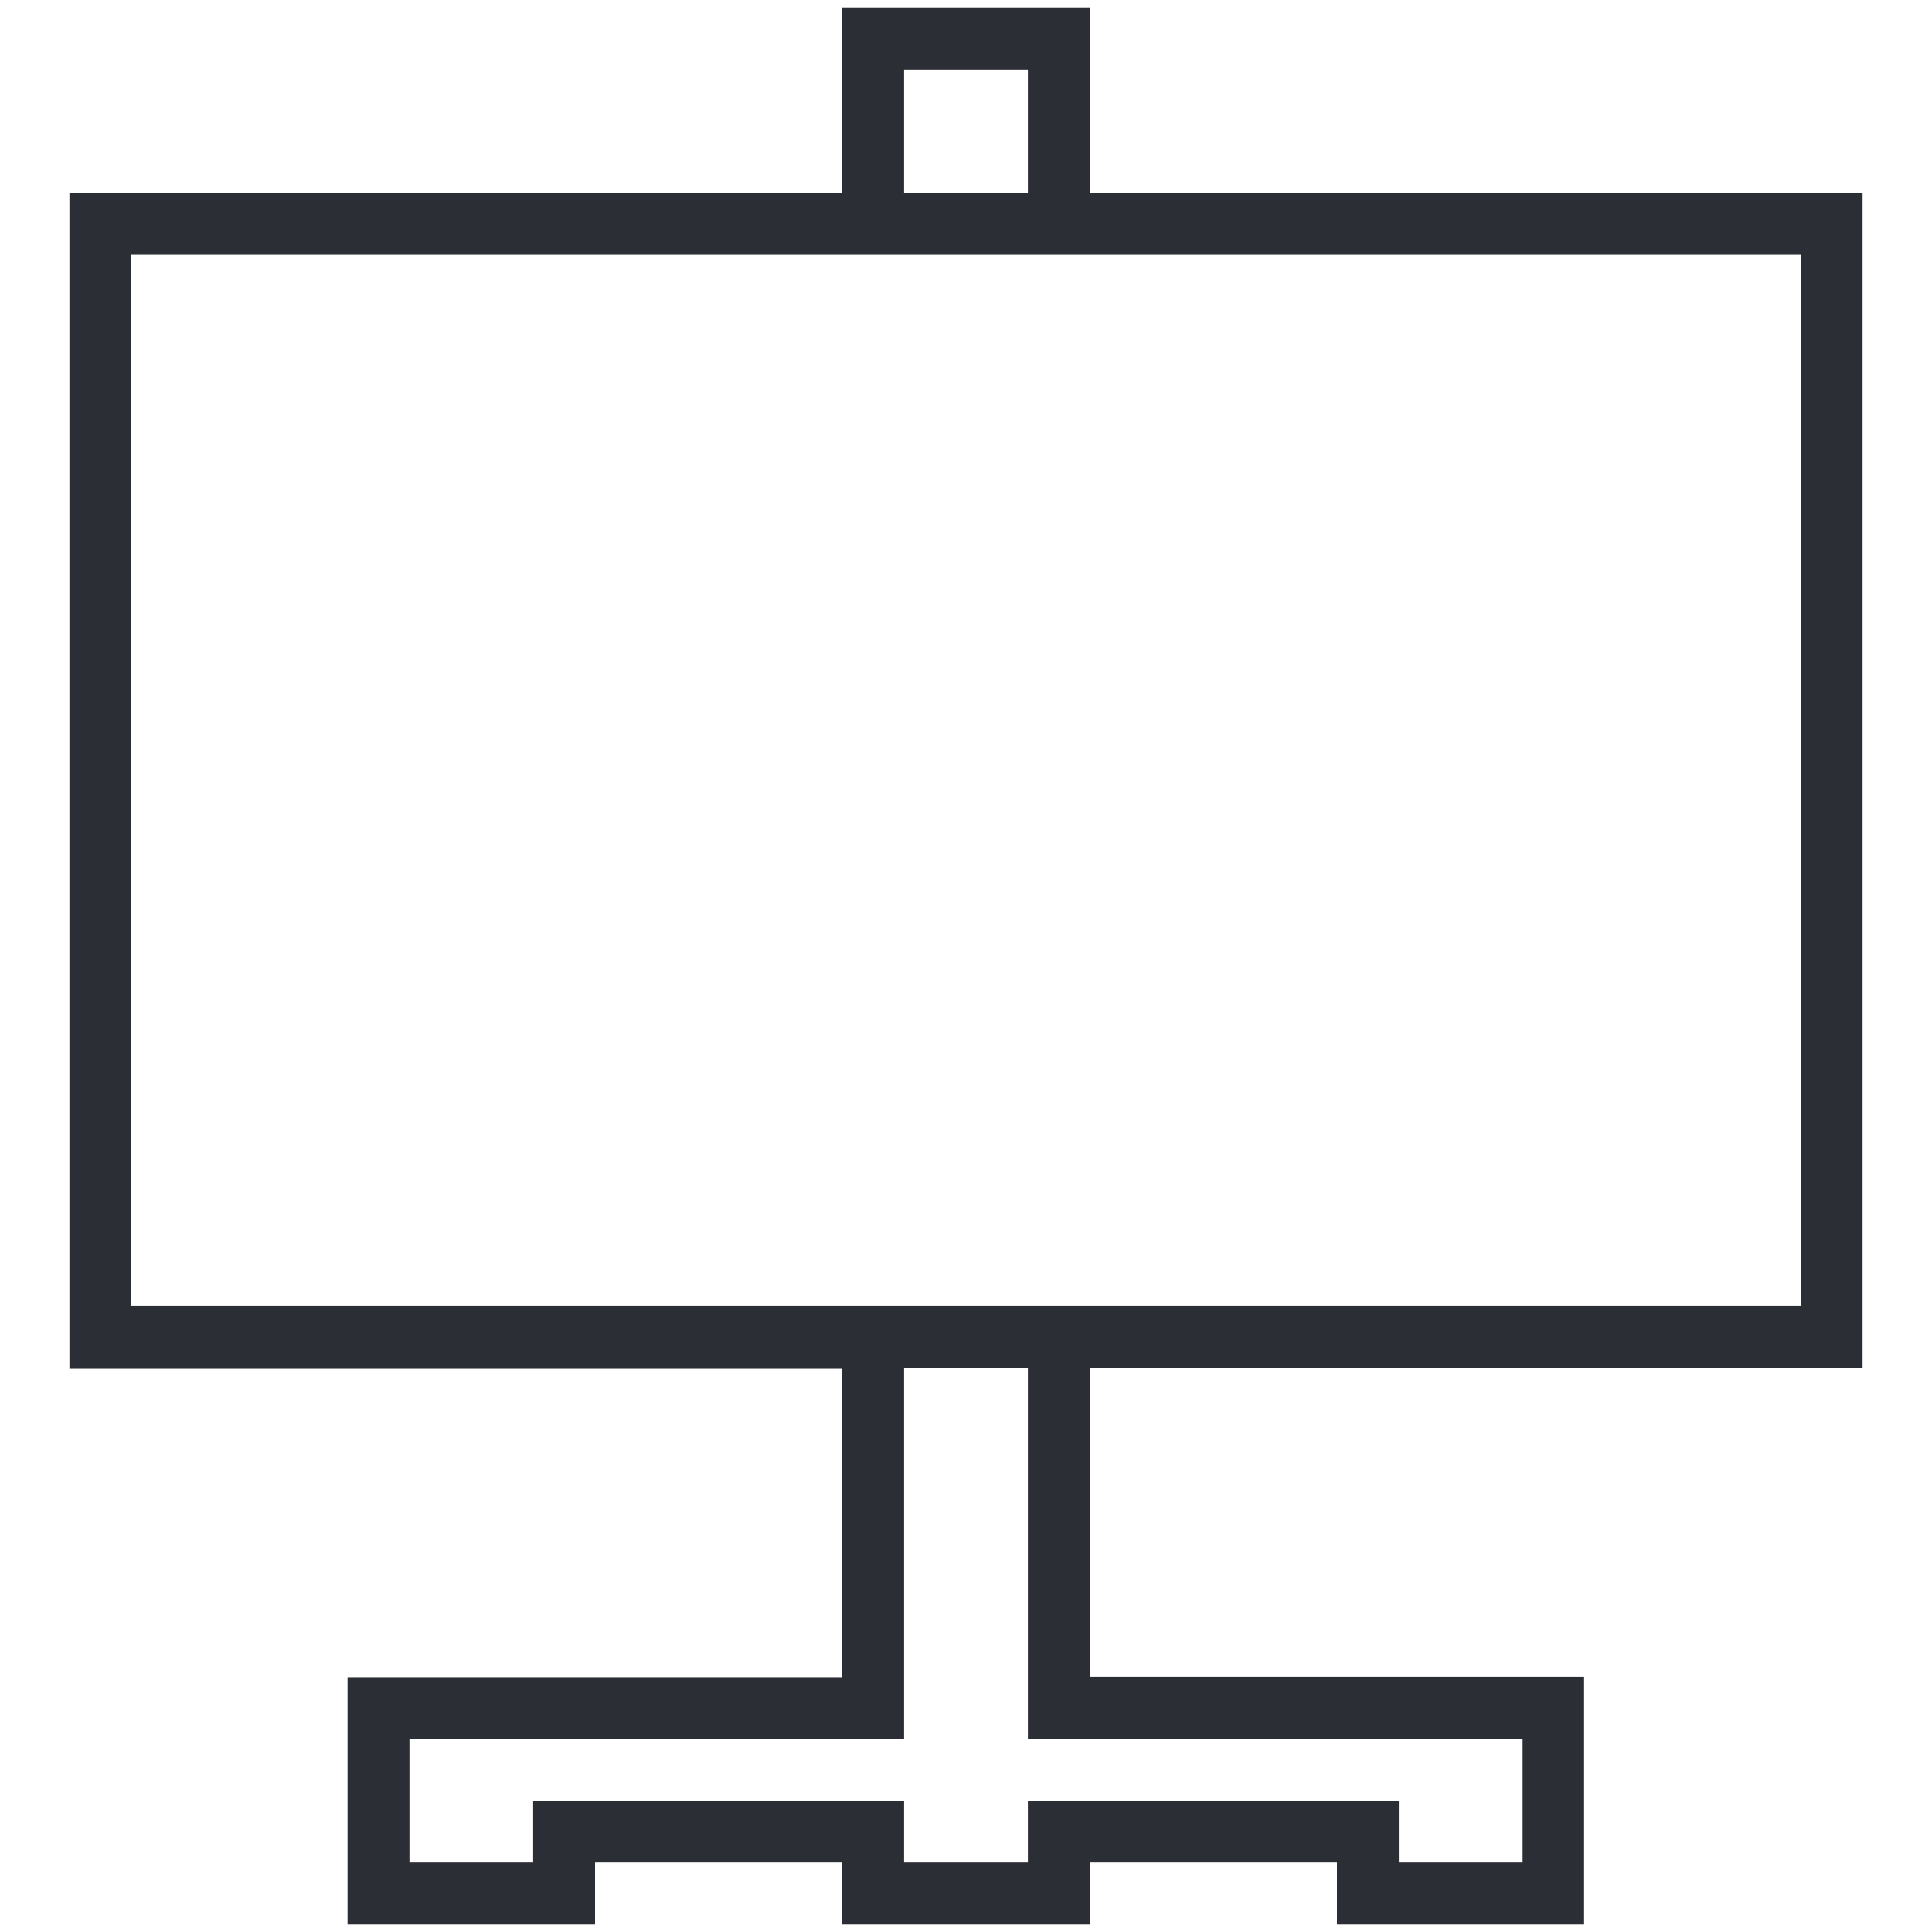 <svg width="28" height="28" viewBox="0 0 28 28" fill="none" xmlns="http://www.w3.org/2000/svg">
<g id="flipchart (4)">
<path id="Vector" d="M26.994 19.824V2.8H15.794V0.109H12.206V2.8H1.006V19.83H12.206V24.309H5.037V27.891H8.624V26.994H12.206V27.891H15.794V26.994H19.376V27.891H22.958V24.303H15.794V19.824H26.994ZM13.103 1.006H14.897V2.8H13.103V1.006ZM1.903 3.691H26.102V18.927H1.903V3.691ZM22.067 25.2V26.994H20.273V26.097H14.897V26.994H13.103V26.097H7.727V26.994H5.934V25.2H13.103V19.824H14.897V25.2H22.067Z" fill="#2C2E35"/>
</g>
</svg>
